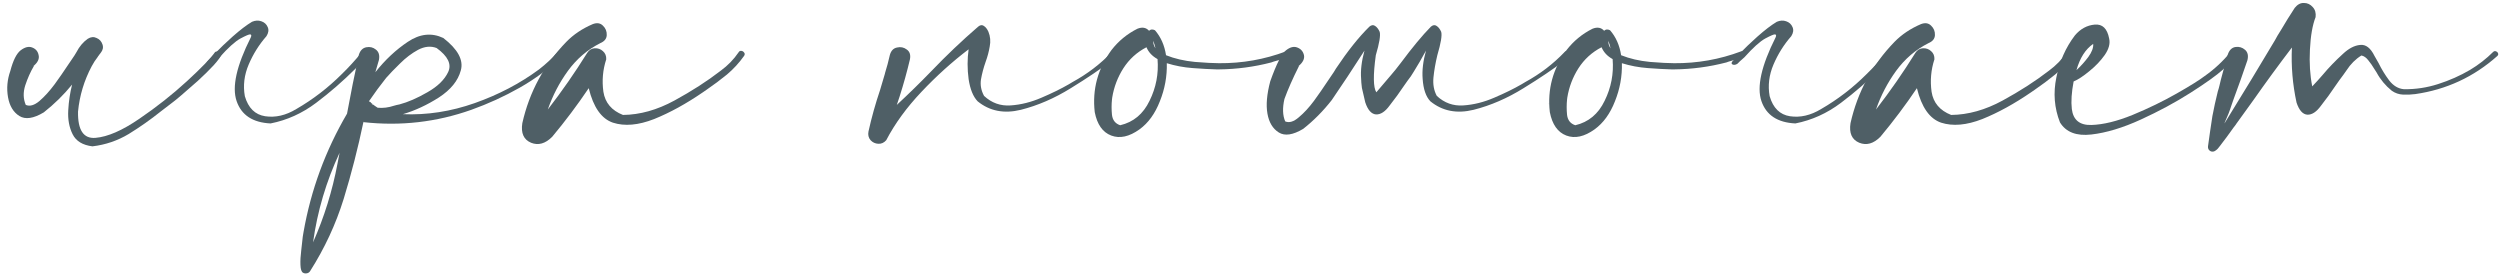 <?xml version="1.0" encoding="UTF-8"?> <svg xmlns="http://www.w3.org/2000/svg" width="313" height="35" viewBox="0 0 313 35" fill="none"> <path d="M312.148 6.496C312.277 6.388 312.395 6.367 312.503 6.431C312.632 6.474 312.717 6.56 312.76 6.689C312.803 6.796 312.771 6.904 312.664 7.011C309.72 9.632 306.294 11.222 302.383 11.781C301.889 11.845 301.384 11.867 300.869 11.845C300.353 11.824 299.881 11.663 299.451 11.362C298.656 10.717 298.022 9.955 297.549 9.074C297.464 8.945 297.367 8.794 297.259 8.623C297.045 8.257 296.798 7.903 296.518 7.559C296.26 7.215 295.97 7.011 295.648 6.947C294.918 7.398 294.295 8.021 293.779 8.816C293.65 9.009 293.521 9.192 293.392 9.364C293.049 9.815 292.715 10.277 292.393 10.75C291.835 11.588 291.233 12.415 290.589 13.231C290.03 14.005 289.461 14.38 288.881 14.359C288.3 14.316 287.849 13.811 287.527 12.844C287.033 10.567 286.84 8.268 286.947 5.948C285.293 8.118 283.681 10.32 282.113 12.554C281.404 13.521 280.706 14.488 280.018 15.455C279.911 15.627 279.793 15.788 279.664 15.938C279.105 16.733 278.525 17.517 277.924 18.291C277.881 18.355 277.838 18.409 277.795 18.452C277.666 18.645 277.483 18.806 277.247 18.935C277.032 19.021 276.839 19 276.667 18.871C276.495 18.742 276.42 18.559 276.441 18.323C276.527 17.721 276.613 17.109 276.699 16.486C276.785 15.841 276.882 15.197 276.989 14.552C277.182 13.521 277.408 12.49 277.666 11.459C277.752 11.201 277.827 10.932 277.891 10.653C277.934 10.438 277.988 10.213 278.052 9.976C278.353 8.837 278.643 7.785 278.923 6.818C279.116 6.259 279.438 5.948 279.889 5.883C280.34 5.819 280.738 5.937 281.082 6.238C281.425 6.539 281.522 6.979 281.372 7.559C280.835 9.149 280.255 10.782 279.632 12.458C279.546 12.715 279.46 12.963 279.374 13.199C279.159 13.886 278.89 14.574 278.568 15.261C278.547 15.326 278.525 15.39 278.504 15.455C278.654 15.197 278.804 14.95 278.955 14.713C280.91 11.555 282.865 8.333 284.82 5.045C284.927 4.852 285.035 4.659 285.142 4.465C285.271 4.251 285.411 4.025 285.561 3.789C286.141 2.8 286.721 1.866 287.301 0.985C287.645 0.555 288.032 0.351 288.462 0.373C288.891 0.373 289.257 0.545 289.557 0.888C289.858 1.211 289.976 1.629 289.912 2.145C289.525 3.133 289.289 4.487 289.203 6.206C289.117 7.903 289.214 9.439 289.493 10.814C289.944 10.341 290.374 9.869 290.782 9.396C291.555 8.472 292.404 7.591 293.328 6.753C294.058 6.066 294.778 5.69 295.487 5.626C296.196 5.54 296.798 6.002 297.292 7.011C297.442 7.291 297.614 7.591 297.807 7.914C298.173 8.666 298.613 9.385 299.129 10.073C299.644 10.739 300.257 11.104 300.965 11.168C302.426 11.19 303.855 10.975 305.252 10.524C306.67 10.073 308.002 9.482 309.248 8.752C310.322 8.107 311.289 7.355 312.148 6.496Z" fill="#4F5F66"></path> <path d="M279.888 6.398C280.103 6.656 280.07 6.946 279.791 7.268C279.533 7.59 279.222 7.902 278.857 8.203C278.599 8.418 278.416 8.589 278.309 8.718C277.492 9.449 276.139 10.415 274.248 11.619C272.358 12.822 270.284 13.939 268.028 14.97C265.773 16.002 263.71 16.625 261.841 16.839C259.972 17.054 258.661 16.549 257.909 15.325C257.2 13.52 257.05 11.64 257.458 9.685C257.845 7.709 258.618 5.958 259.778 4.432C260.466 3.616 261.293 3.165 262.26 3.079C263.227 2.993 263.828 3.573 264.065 4.819C264.215 5.442 264.032 6.129 263.517 6.881C263.001 7.612 262.357 8.289 261.583 8.912C260.831 9.535 260.176 9.964 259.617 10.201C259.359 11.554 259.284 12.704 259.392 13.649C259.564 15.024 260.38 15.69 261.841 15.647C263.323 15.604 265.042 15.185 266.997 14.39C268.974 13.574 270.811 12.682 272.508 11.715C274.205 10.749 275.376 10.018 276.021 9.524C277.245 8.665 278.33 7.655 279.275 6.495C279.361 6.387 279.458 6.334 279.566 6.334C279.694 6.312 279.802 6.334 279.888 6.398ZM262.067 5.496C261.1 6.162 260.401 7.257 259.972 8.783C260.509 8.289 261.003 7.741 261.454 7.139C261.905 6.516 262.109 5.968 262.067 5.496Z" fill="#4F5F66"></path> <path d="M258.753 6.56C258.839 6.41 258.957 6.345 259.108 6.367C259.258 6.388 259.376 6.463 259.462 6.592C259.548 6.7 259.548 6.828 259.462 6.979C258.839 7.86 258.12 8.644 257.303 9.331C256.487 9.997 255.638 10.631 254.757 11.233C254.607 11.34 254.467 11.437 254.338 11.523C252.211 12.984 250.16 14.112 248.183 14.907C246.206 15.68 244.488 15.83 243.027 15.358C241.587 14.864 240.578 13.424 239.997 11.039C238.579 13.145 237.054 15.175 235.421 17.13C234.562 17.99 233.681 18.237 232.779 17.872C231.855 17.485 231.49 16.668 231.683 15.422C232.564 11.512 234.401 8.118 237.194 5.239C238.096 4.315 239.203 3.574 240.513 3.015C241.029 2.822 241.448 2.886 241.77 3.208C242.114 3.531 242.275 3.928 242.253 4.401C242.232 4.852 241.963 5.185 241.448 5.4C239.836 6.216 238.483 7.376 237.387 8.88C236.313 10.363 235.475 11.974 234.873 13.714C236.635 11.437 238.279 9.074 239.804 6.624C240.04 6.259 240.352 6.066 240.739 6.044C241.147 6.023 241.491 6.141 241.77 6.399C242.071 6.657 242.21 7 242.189 7.43C241.759 8.741 241.641 10.094 241.834 11.491C242.049 12.866 242.866 13.832 244.284 14.391C246.411 14.37 248.559 13.768 250.729 12.586C252.899 11.405 254.832 10.159 256.53 8.848C257.411 8.203 258.152 7.441 258.753 6.56Z" fill="#4F5F66"></path> <path d="M218.015 6.496C218.466 6.023 219.132 5.39 220.013 4.595C220.958 3.757 221.774 3.134 222.462 2.725C222.87 2.554 223.257 2.532 223.622 2.661C224.009 2.79 224.277 3.037 224.428 3.402C224.578 3.746 224.524 4.122 224.267 4.53C223.343 5.583 222.602 6.765 222.043 8.075C221.484 9.386 221.323 10.707 221.56 12.039C221.989 13.521 222.838 14.359 224.105 14.553C225.395 14.746 226.694 14.445 228.005 13.65C230.089 12.447 231.99 10.986 233.709 9.267C234.568 8.43 235.374 7.549 236.126 6.625C236.298 6.453 236.47 6.389 236.642 6.431C236.813 6.474 236.932 6.582 236.996 6.754C237.061 6.904 237.007 7.065 236.835 7.237C236.362 7.688 235.89 8.14 235.417 8.591C233.87 10.138 232.227 11.566 230.486 12.877C228.746 14.187 226.845 15.047 224.782 15.455C222.548 15.348 221.13 14.413 220.528 12.651C219.927 10.889 220.518 8.236 222.301 4.691C222.408 4.455 222.387 4.326 222.236 4.305C222.107 4.283 221.699 4.455 221.012 4.82C220.346 5.185 219.476 5.97 218.401 7.173L217.854 7.656L217.531 7.978C217.295 8.129 217.091 8.161 216.919 8.075C216.726 7.968 216.758 7.796 217.016 7.559L217.789 6.754L218.015 6.496ZM193.845 12.973V13.038C193.845 13.017 193.834 13.006 193.812 13.006L193.845 12.973Z" fill="#4F5F66"></path> <path d="M218.433 6.624C218.497 6.882 218.347 7.086 217.982 7.236C217.638 7.387 217.262 7.505 216.854 7.591C216.531 7.677 216.295 7.752 216.145 7.816C213.996 8.375 211.816 8.665 209.603 8.687C209.495 8.687 209.388 8.687 209.28 8.687C208.443 8.665 207.454 8.611 206.316 8.525C205.177 8.44 204.092 8.235 203.061 7.913C203.104 9.546 202.814 11.136 202.191 12.683C201.589 14.23 200.74 15.4 199.645 16.195C198.356 17.119 197.174 17.377 196.1 16.969C195.026 16.561 194.338 15.583 194.037 14.036C193.715 11.2 194.413 8.611 196.132 6.27C197.013 5.131 198.098 4.239 199.387 3.595C199.988 3.358 200.472 3.444 200.837 3.853C201.03 3.659 201.277 3.638 201.578 3.788C202.309 4.626 202.771 5.668 202.964 6.914C204.038 7.344 205.241 7.623 206.573 7.752C207.905 7.859 208.915 7.913 209.603 7.913C212.503 7.935 215.296 7.441 217.982 6.431C218.068 6.388 218.153 6.388 218.239 6.431C218.325 6.474 218.39 6.538 218.433 6.624ZM201.643 6.044C201.578 5.722 201.482 5.41 201.353 5.109C201.353 5.453 201.449 5.765 201.643 6.044ZM197.228 15.68C198.882 15.293 200.107 14.273 200.902 12.618C201.718 10.964 202.051 9.224 201.901 7.398C201.235 7.032 200.773 6.538 200.515 5.915C199.312 6.538 198.345 7.419 197.614 8.558C196.905 9.675 196.444 10.889 196.229 12.199C196.229 12.285 196.218 12.371 196.196 12.457C196.132 13.08 196.132 13.725 196.196 14.391C196.282 15.057 196.626 15.486 197.228 15.68Z" fill="#4F5F66"></path> <path d="M163.711 6.142C163.733 6.142 163.743 6.131 163.743 6.109C163.743 6.131 163.733 6.142 163.711 6.142ZM197.903 6.109C197.903 6.131 197.893 6.142 197.871 6.142C197.893 6.142 197.903 6.131 197.903 6.109ZM177.021 8.945L176.634 9.558C176.355 9.923 176.075 10.31 175.796 10.718C175.237 11.556 174.636 12.383 173.991 13.199C173.433 13.973 172.863 14.349 172.283 14.327C171.703 14.284 171.252 13.779 170.93 12.813C170.801 12.232 170.661 11.631 170.511 11.008C170.446 10.492 170.414 10.116 170.414 9.88C170.328 8.827 170.468 7.646 170.833 6.335C169.372 8.612 168.008 10.675 166.74 12.523C165.666 13.898 164.474 15.101 163.163 16.132C161.874 16.905 160.854 17.056 160.102 16.583C159.35 16.11 158.877 15.326 158.684 14.231C158.49 13.135 158.609 11.781 159.038 10.17C159.812 8 160.467 6.711 161.004 6.303C161.52 5.895 161.992 5.776 162.422 5.948C162.873 6.12 163.153 6.442 163.26 6.915C163.346 7.366 163.12 7.817 162.583 8.269H162.648L162.615 8.301C161.842 9.848 161.24 11.212 160.811 12.394C160.553 13.511 160.585 14.445 160.907 15.197C161.402 15.412 161.971 15.24 162.615 14.682C163.26 14.145 163.894 13.457 164.517 12.619C165.14 11.76 165.677 10.986 166.128 10.299C166.386 9.912 166.59 9.611 166.74 9.397C166.912 9.16 167.084 8.892 167.256 8.591C168.717 6.4 170.113 4.649 171.445 3.338C171.703 3.123 171.94 3.091 172.154 3.241C172.391 3.392 172.584 3.639 172.735 3.983C172.863 4.412 172.702 5.39 172.251 6.915C171.907 9.407 171.929 10.954 172.316 11.556C173.153 10.568 173.777 9.837 174.185 9.364C174.507 8.999 174.904 8.505 175.377 7.882C176.817 5.948 178.073 4.434 179.148 3.338C179.405 3.123 179.642 3.091 179.857 3.241C180.093 3.392 180.286 3.639 180.437 3.983C180.566 4.412 180.404 5.39 179.953 6.915C179.717 7.903 179.556 8.827 179.47 9.687C179.384 10.568 179.524 11.341 179.889 12.007C180.834 12.888 181.941 13.285 183.208 13.199C184.497 13.113 185.786 12.791 187.075 12.232C188.386 11.674 189.525 11.115 190.491 10.557C190.62 10.471 190.781 10.374 190.975 10.267C192.822 9.257 194.455 8.011 195.873 6.528C195.981 6.4 196.099 6.357 196.228 6.4C196.357 6.421 196.453 6.485 196.518 6.593C196.582 6.7 196.571 6.818 196.486 6.947C196.271 7.205 196.045 7.431 195.809 7.624C194.498 8.634 192.812 9.773 190.749 11.04C188.708 12.308 186.624 13.21 184.497 13.747C182.392 14.263 180.587 13.908 179.083 12.684C178.525 12.104 178.202 11.169 178.116 9.88C178.03 8.827 178.17 7.646 178.535 6.335C177.998 7.323 177.493 8.193 177.021 8.945Z" fill="#4F5F66"></path> <path d="M161.456 6.624C161.521 6.882 161.37 7.086 161.005 7.236C160.661 7.387 160.285 7.505 159.877 7.591C159.555 7.677 159.319 7.752 159.168 7.816C157.02 8.375 154.839 8.665 152.626 8.687C152.519 8.687 152.411 8.687 152.304 8.687C151.466 8.665 150.478 8.611 149.339 8.525C148.2 8.44 147.115 8.235 146.084 7.913C146.127 9.546 145.837 11.136 145.214 12.683C144.612 14.23 143.764 15.4 142.668 16.195C141.379 17.119 140.197 17.377 139.123 16.969C138.049 16.561 137.361 15.583 137.061 14.036C136.738 11.2 137.437 8.611 139.155 6.27C140.036 5.131 141.121 4.239 142.41 3.595C143.012 3.358 143.495 3.444 143.861 3.853C144.054 3.659 144.301 3.638 144.602 3.788C145.332 4.626 145.794 5.668 145.987 6.914C147.062 7.344 148.265 7.623 149.597 7.752C150.929 7.859 151.939 7.913 152.626 7.913C155.527 7.935 158.319 7.441 161.005 6.431C161.091 6.388 161.177 6.388 161.263 6.431C161.349 6.474 161.413 6.538 161.456 6.624ZM144.666 6.044C144.602 5.722 144.505 5.41 144.376 5.109C144.376 5.453 144.473 5.765 144.666 6.044ZM140.251 15.68C141.905 15.293 143.13 14.273 143.925 12.618C144.741 10.964 145.074 9.224 144.924 7.398C144.258 7.032 143.796 6.538 143.538 5.915C142.335 6.538 141.368 7.419 140.638 8.558C139.929 9.675 139.467 10.889 139.252 12.199C139.252 12.285 139.241 12.371 139.22 12.457C139.155 13.08 139.155 13.725 139.22 14.391C139.306 15.057 139.65 15.486 140.251 15.68Z" fill="#4F5F66"></path> <path d="M139.189 6.528C139.297 6.4 139.415 6.357 139.544 6.4C139.673 6.421 139.77 6.485 139.834 6.593C139.898 6.7 139.888 6.818 139.802 6.947C139.587 7.205 139.361 7.431 139.125 7.624C137.814 8.634 136.128 9.773 134.065 11.04C132.024 12.308 129.94 13.21 127.813 13.747C125.708 14.263 123.903 13.908 122.399 12.684C121.841 12.104 121.465 11.18 121.271 9.912C121.1 8.623 121.1 7.377 121.271 6.174C119.23 7.721 117.265 9.493 115.374 11.491C113.505 13.468 112.033 15.487 110.959 17.55C110.68 17.872 110.347 18.023 109.96 18.001C109.573 17.98 109.251 17.829 108.993 17.55C108.735 17.249 108.649 16.884 108.735 16.454C109.122 14.714 109.605 12.985 110.186 11.266C110.4 10.578 110.604 9.891 110.798 9.203C110.798 9.203 110.798 9.193 110.798 9.171C111.034 8.419 111.238 7.656 111.41 6.883C111.561 6.346 111.861 6.034 112.312 5.948C112.764 5.841 113.172 5.927 113.537 6.206C113.902 6.464 114.031 6.872 113.924 7.431C113.559 8.978 113.129 10.524 112.635 12.071C112.506 12.437 112.388 12.791 112.28 13.135C113.741 11.781 115.17 10.385 116.566 8.945C118.457 6.969 120.423 5.1 122.464 3.338C122.722 3.123 122.958 3.091 123.173 3.241C123.409 3.392 123.603 3.639 123.753 3.983C123.989 4.563 124.043 5.175 123.914 5.819C123.807 6.464 123.635 7.109 123.398 7.753C123.141 8.484 122.947 9.214 122.818 9.944C122.711 10.653 122.84 11.341 123.205 12.007C124.15 12.888 125.257 13.285 126.524 13.199C127.813 13.113 129.103 12.791 130.392 12.232C131.702 11.674 132.841 11.115 133.808 10.557C133.958 10.471 134.119 10.374 134.291 10.267C136.139 9.257 137.771 8.011 139.189 6.528Z" fill="#4F5F66"></path> <path d="M92.464 6.56C92.55 6.41 92.668 6.345 92.819 6.367C92.969 6.388 93.087 6.463 93.173 6.592C93.259 6.7 93.259 6.828 93.173 6.979C92.55 7.86 91.831 8.644 91.014 9.331C90.198 9.997 89.349 10.631 88.468 11.233C88.318 11.34 88.178 11.437 88.049 11.523C85.922 12.984 83.871 14.112 81.894 14.907C79.917 15.68 78.199 15.83 76.738 15.358C75.298 14.864 74.288 13.424 73.708 11.039C72.29 13.145 70.765 15.175 69.132 17.13C68.273 17.99 67.392 18.237 66.49 17.872C65.566 17.485 65.201 16.668 65.394 15.422C66.275 11.512 68.112 8.118 70.905 5.239C71.807 4.315 72.913 3.574 74.224 3.015C74.74 2.822 75.159 2.886 75.481 3.208C75.825 3.531 75.986 3.928 75.964 4.401C75.943 4.852 75.674 5.185 75.159 5.4C73.547 6.216 72.194 7.376 71.098 8.88C70.024 10.363 69.186 11.974 68.584 13.714C70.346 11.437 71.99 9.074 73.515 6.624C73.751 6.259 74.063 6.066 74.45 6.044C74.858 6.023 75.202 6.141 75.481 6.399C75.782 6.657 75.921 7 75.9 7.43C75.47 8.741 75.352 10.094 75.545 11.491C75.76 12.866 76.577 13.832 77.995 14.391C80.121 14.37 82.27 13.768 84.44 12.586C86.61 11.405 88.543 10.159 90.241 8.848C91.121 8.203 91.863 7.441 92.464 6.56Z" fill="#4F5F66"></path> <path d="M46.639 12.973V13.038C46.639 13.016 46.629 13.006 46.607 13.006C46.629 12.984 46.639 12.973 46.639 12.973ZM69.842 6.496C69.971 6.367 70.1 6.324 70.229 6.367C70.358 6.41 70.444 6.496 70.487 6.625C70.551 6.754 70.519 6.883 70.39 7.011C68.779 8.558 67.006 9.88 65.073 10.975C63.139 12.071 61.12 12.995 59.014 13.747C54.653 15.294 50.152 15.809 45.511 15.294L45.544 15.261C45.544 15.261 45.533 15.261 45.511 15.261C45.511 15.261 45.511 15.251 45.511 15.229C44.824 18.516 43.997 21.739 43.03 24.897C42.042 28.077 40.645 31.085 38.84 33.921C38.755 34.071 38.626 34.168 38.454 34.211C38.26 34.254 38.089 34.232 37.938 34.146C37.745 34.039 37.637 33.717 37.616 33.179C37.594 32.642 37.627 32.041 37.712 31.375C37.777 30.709 37.841 30.129 37.906 29.634C37.949 29.377 37.981 29.183 38.002 29.054C38.926 23.791 40.742 18.849 43.449 14.23C43.9 11.759 44.394 9.3 44.931 6.85C45.103 6.313 45.415 6.002 45.866 5.916C46.317 5.83 46.715 5.927 47.058 6.206C47.423 6.485 47.552 6.915 47.445 7.495C47.294 8.01 47.144 8.526 46.994 9.042C48.218 7.495 49.572 6.227 51.054 5.239C52.558 4.229 54.041 4.068 55.502 4.756C57.328 6.174 58.058 7.527 57.693 8.816C57.349 10.105 56.436 11.233 54.954 12.2C53.471 13.145 51.967 13.844 50.442 14.295C53.45 14.424 56.447 13.962 59.433 12.909C62.419 11.856 65.105 10.449 67.49 8.687C68.349 8.021 69.133 7.291 69.842 6.496ZM39.195 30.343C40.591 27.185 41.612 23.898 42.256 20.482C42.342 20.031 42.428 19.58 42.514 19.129C40.839 22.716 39.732 26.455 39.195 30.343ZM46.607 13.006C46.564 13.049 46.553 13.091 46.575 13.134L46.639 13.038C46.833 13.188 47.047 13.339 47.284 13.489C47.95 13.553 48.637 13.467 49.346 13.231C49.561 13.167 49.787 13.113 50.023 13.07C51.076 12.791 52.236 12.286 53.504 11.555C54.793 10.825 55.663 9.976 56.114 9.01C56.565 8.043 56.082 7.044 54.664 6.012C53.933 5.733 53.16 5.808 52.343 6.238C51.548 6.668 50.797 7.237 50.087 7.946C49.379 8.634 48.798 9.235 48.347 9.751C47.595 10.696 46.876 11.674 46.188 12.683C46.252 12.705 46.317 12.737 46.381 12.78C46.446 12.866 46.521 12.941 46.607 13.006Z" fill="#4F5F66"></path> <path d="M27.108 6.496C27.56 6.023 28.226 5.39 29.106 4.595C30.052 3.757 30.868 3.134 31.556 2.725C31.964 2.554 32.351 2.532 32.716 2.661C33.102 2.79 33.371 3.037 33.522 3.402C33.672 3.746 33.618 4.122 33.36 4.53C32.437 5.583 31.695 6.765 31.137 8.075C30.578 9.386 30.417 10.707 30.653 12.039C31.083 13.521 31.932 14.359 33.199 14.553C34.488 14.746 35.788 14.445 37.099 13.65C39.183 12.447 41.084 10.986 42.803 9.267C43.662 8.43 44.468 7.549 45.22 6.625C45.392 6.453 45.563 6.389 45.735 6.431C45.907 6.474 46.025 6.582 46.09 6.754C46.154 6.904 46.101 7.065 45.929 7.237C45.456 7.688 44.983 8.14 44.511 8.591C42.964 10.138 41.32 11.566 39.58 12.877C37.84 14.187 35.938 15.047 33.876 15.455C31.642 15.348 30.224 14.413 29.622 12.651C29.02 10.889 29.611 8.236 31.395 4.691C31.502 4.455 31.48 4.326 31.33 4.305C31.201 4.283 30.793 4.455 30.105 4.82C29.439 5.185 28.569 5.97 27.495 7.173L26.947 7.656L26.625 7.978C26.389 8.129 26.185 8.161 26.013 8.075C25.819 7.968 25.852 7.796 26.109 7.559L26.883 6.754L27.108 6.496ZM2.938 12.973V13.038C2.938 13.017 2.928 13.006 2.906 13.006L2.938 12.973Z" fill="#4F5F66"></path> <path d="M4.322 8.171C4.322 8.193 4.312 8.203 4.29 8.203C4.312 8.203 4.322 8.193 4.322 8.171ZM26.945 6.495C27.611 6.302 27.891 6.377 27.783 6.721C27.676 7.043 27.332 7.527 26.752 8.171C26.172 8.794 25.506 9.449 24.754 10.137C24.002 10.803 23.325 11.394 22.724 11.909C22.144 12.403 21.789 12.694 21.66 12.78C21.166 13.145 20.661 13.531 20.145 13.94C18.856 14.971 17.514 15.916 16.117 16.776C14.721 17.613 13.206 18.129 11.573 18.322C10.349 18.172 9.521 17.667 9.092 16.808C8.662 15.948 8.479 14.949 8.544 13.811C8.608 12.672 8.77 11.598 9.027 10.588C7.975 11.877 6.793 13.037 5.482 14.069C4.193 14.842 3.173 14.992 2.421 14.52C1.669 14.047 1.196 13.263 1.003 12.167C0.81 11.071 0.906 9.976 1.293 8.88C1.637 7.569 2.066 6.71 2.582 6.302C3.119 5.894 3.603 5.776 4.032 5.947C4.483 6.119 4.752 6.442 4.838 6.914C4.945 7.365 4.73 7.817 4.193 8.268C4.215 8.268 4.236 8.268 4.258 8.268C4.279 8.246 4.29 8.225 4.29 8.203C4.269 8.225 4.247 8.257 4.226 8.3C3.817 8.987 3.463 9.782 3.162 10.685C2.883 11.566 2.904 12.382 3.227 13.134C3.721 13.349 4.29 13.188 4.935 12.65C5.579 12.092 6.213 11.394 6.836 10.556C7.459 9.696 7.996 8.923 8.447 8.236C8.705 7.849 8.909 7.548 9.06 7.333C9.231 7.097 9.403 6.828 9.575 6.527C9.94 5.819 10.413 5.26 10.993 4.852C11.38 4.615 11.745 4.583 12.089 4.755C12.454 4.905 12.701 5.174 12.83 5.561C12.959 5.926 12.884 6.28 12.604 6.624C12.519 6.732 12.443 6.828 12.379 6.914C12.357 6.914 12.347 6.914 12.347 6.914L12.379 6.946C12.357 6.968 12.325 7 12.282 7.043C12.261 7.065 12.25 7.086 12.25 7.108C11.949 7.494 11.691 7.892 11.477 8.3C10.531 10.083 9.962 11.974 9.769 13.972C9.726 16.292 10.456 17.388 11.96 17.259C13.485 17.13 15.312 16.335 17.439 14.874C19.587 13.413 21.574 11.845 23.4 10.169C25.227 8.493 26.408 7.269 26.945 6.495Z" fill="#4F5F66"></path> </svg> 